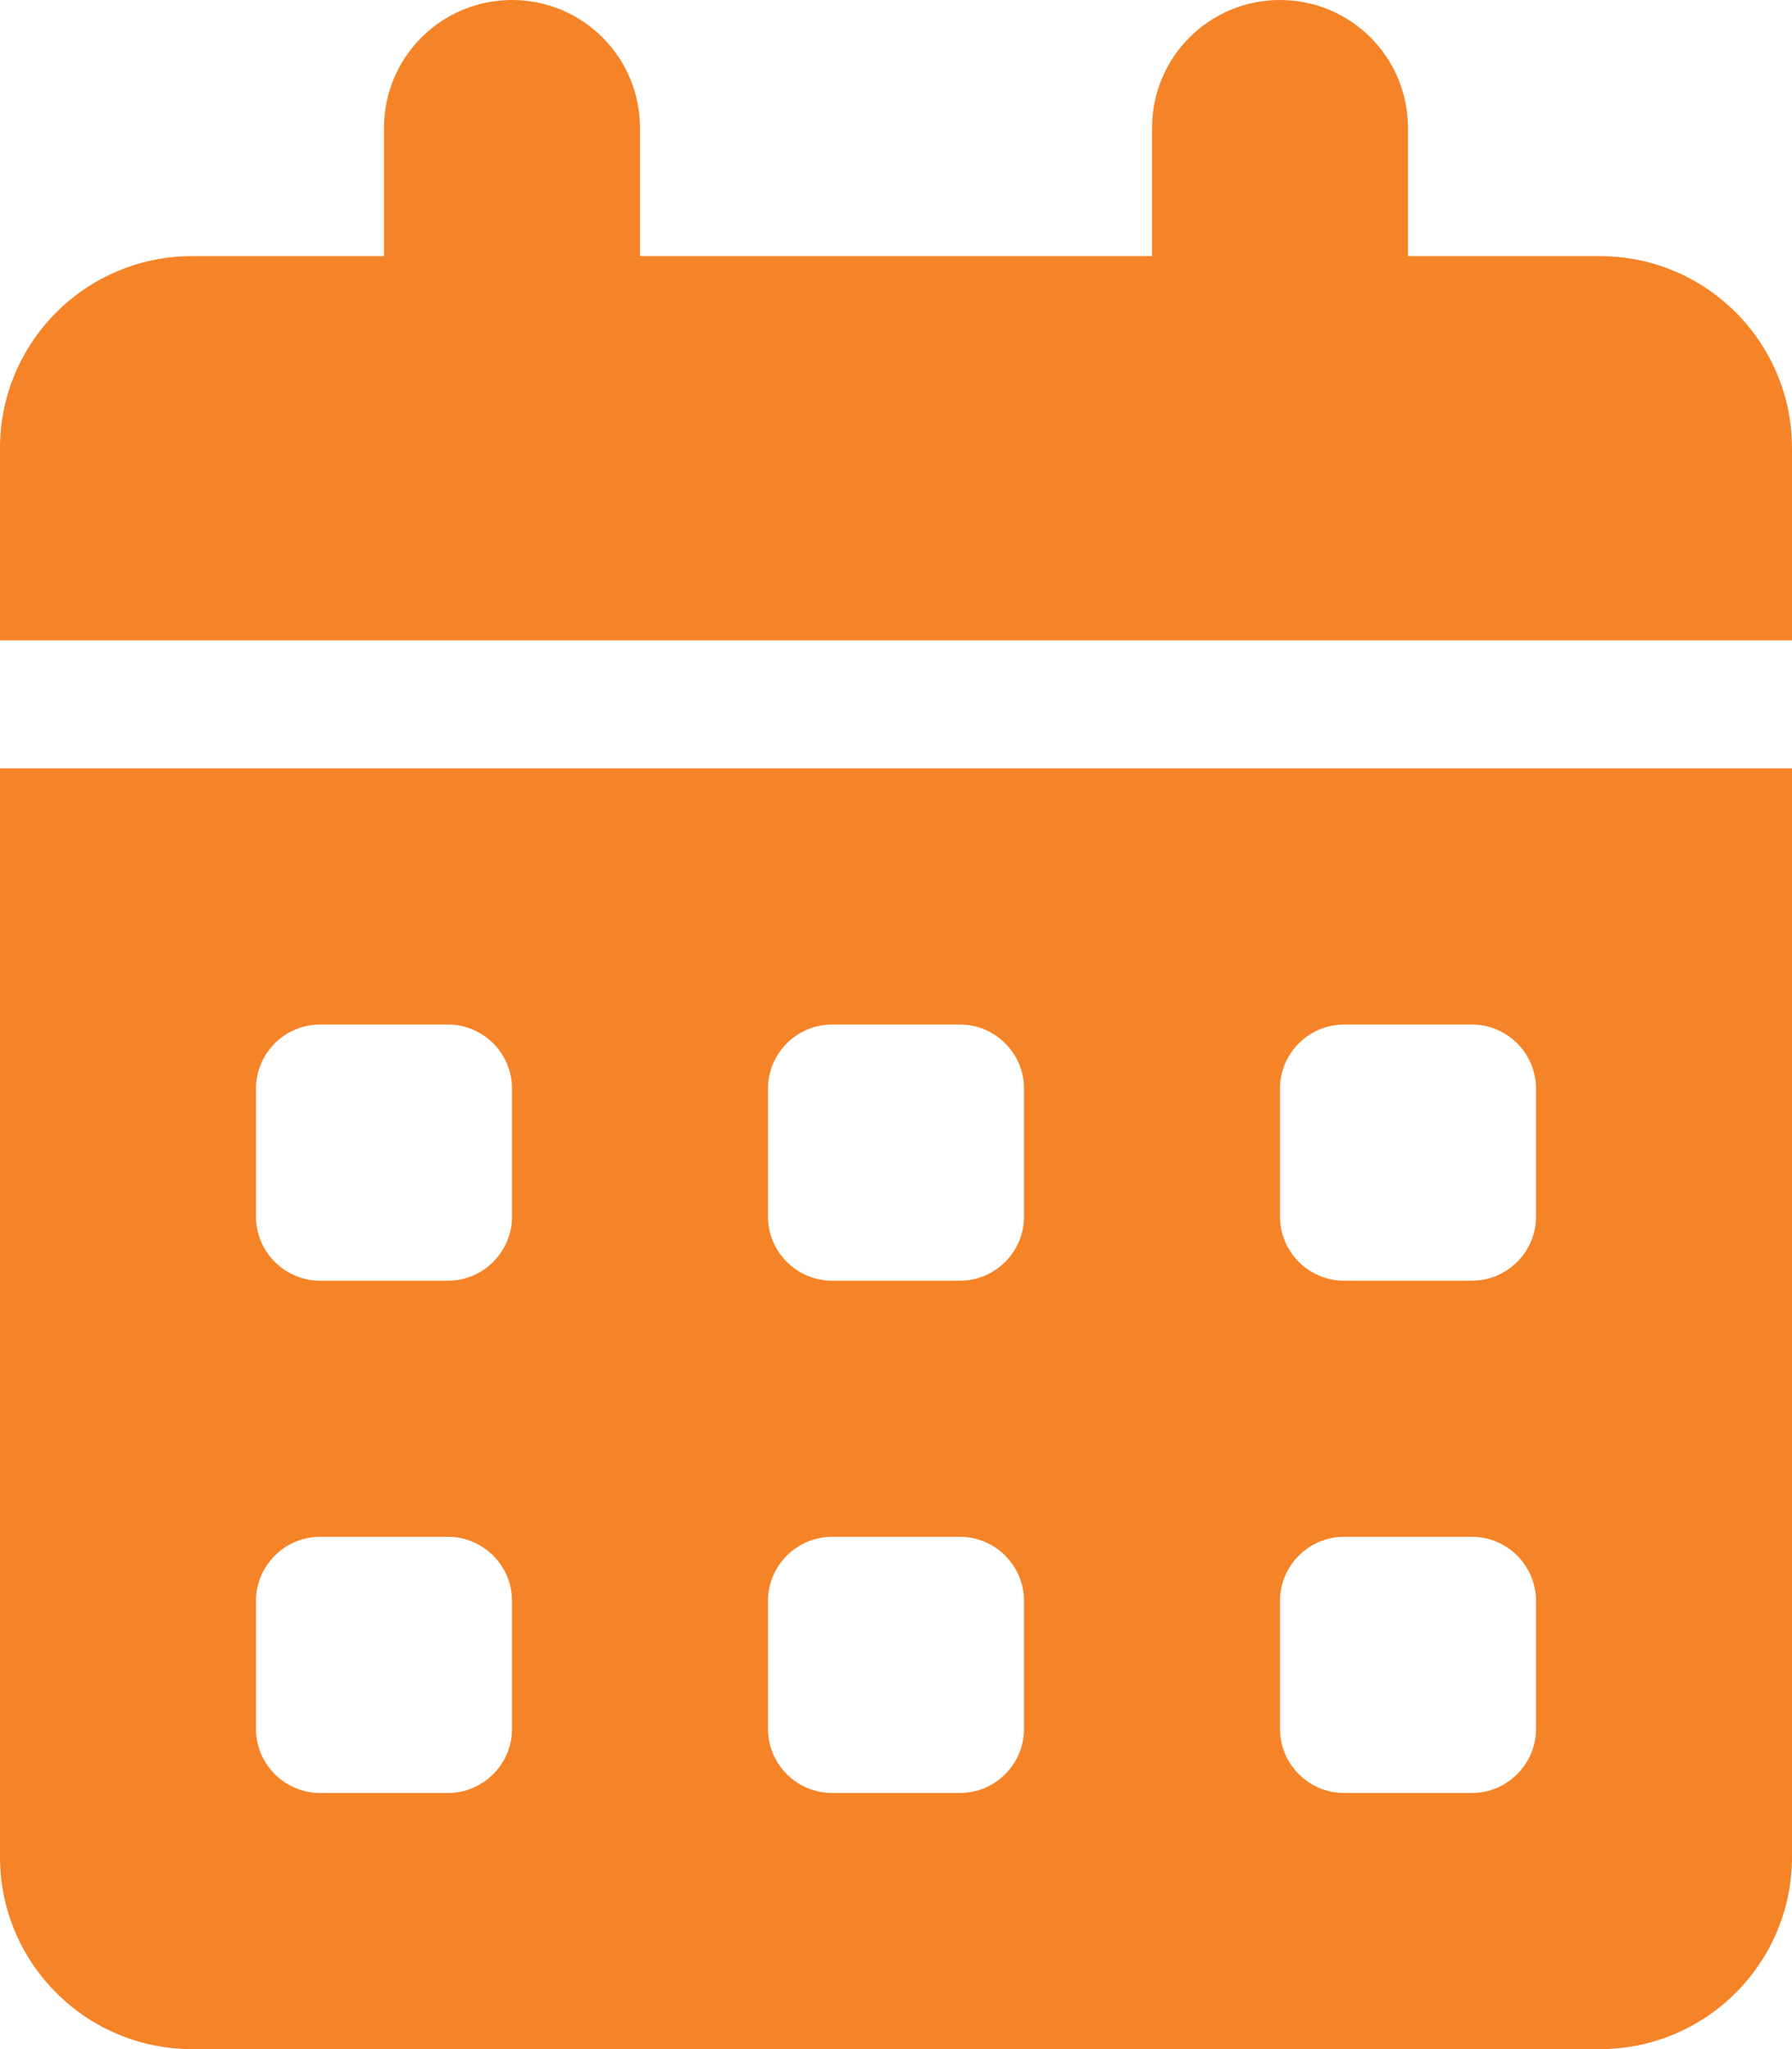 <?xml version="1.0" encoding="UTF-8"?><svg id="Layer_1" xmlns="http://www.w3.org/2000/svg" viewBox="0 0 448 512"><defs><style>.cls-1{fill:#f58428;}</style></defs><path class="cls-1" d="M128,0c17.7,0,32,14.3,32,32v32h128V32c0-17.7,14.3-32,32-32s32,14.3,32,32v32h48c26.5,0,48,21.5,48,48v48H0v-48c0-26.5,21.5-48,48-48h48V32C96,14.3,110.3,0,128,0ZM0,192H448V464c0,26.5-21.5,48-48,48H48c-26.5,0-48-21.5-48-48V192Zm64,80v32c0,8.8,7.2,16,16,16h32c8.8,0,16-7.2,16-16v-32c0-8.8-7.2-16-16-16h-32c-8.8,0-16,7.2-16,16Zm128,0v32c0,8.8,7.2,16,16,16h32c8.8,0,16-7.2,16-16v-32c0-8.8-7.2-16-16-16h-32c-8.8,0-16,7.2-16,16Zm144-16c-8.8,0-16,7.2-16,16v32c0,8.8,7.2,16,16,16h32c8.8,0,16-7.2,16-16v-32c0-8.8-7.2-16-16-16h-32ZM64,400v32c0,8.8,7.2,16,16,16h32c8.8,0,16-7.2,16-16v-32c0-8.8-7.2-16-16-16h-32c-8.8,0-16,7.2-16,16Zm144-16c-8.8,0-16,7.2-16,16v32c0,8.8,7.2,16,16,16h32c8.8,0,16-7.2,16-16v-32c0-8.8-7.2-16-16-16h-32Zm112,16v32c0,8.8,7.2,16,16,16h32c8.8,0,16-7.2,16-16v-32c0-8.8-7.2-16-16-16h-32c-8.8,0-16,7.2-16,16Z"/></svg>